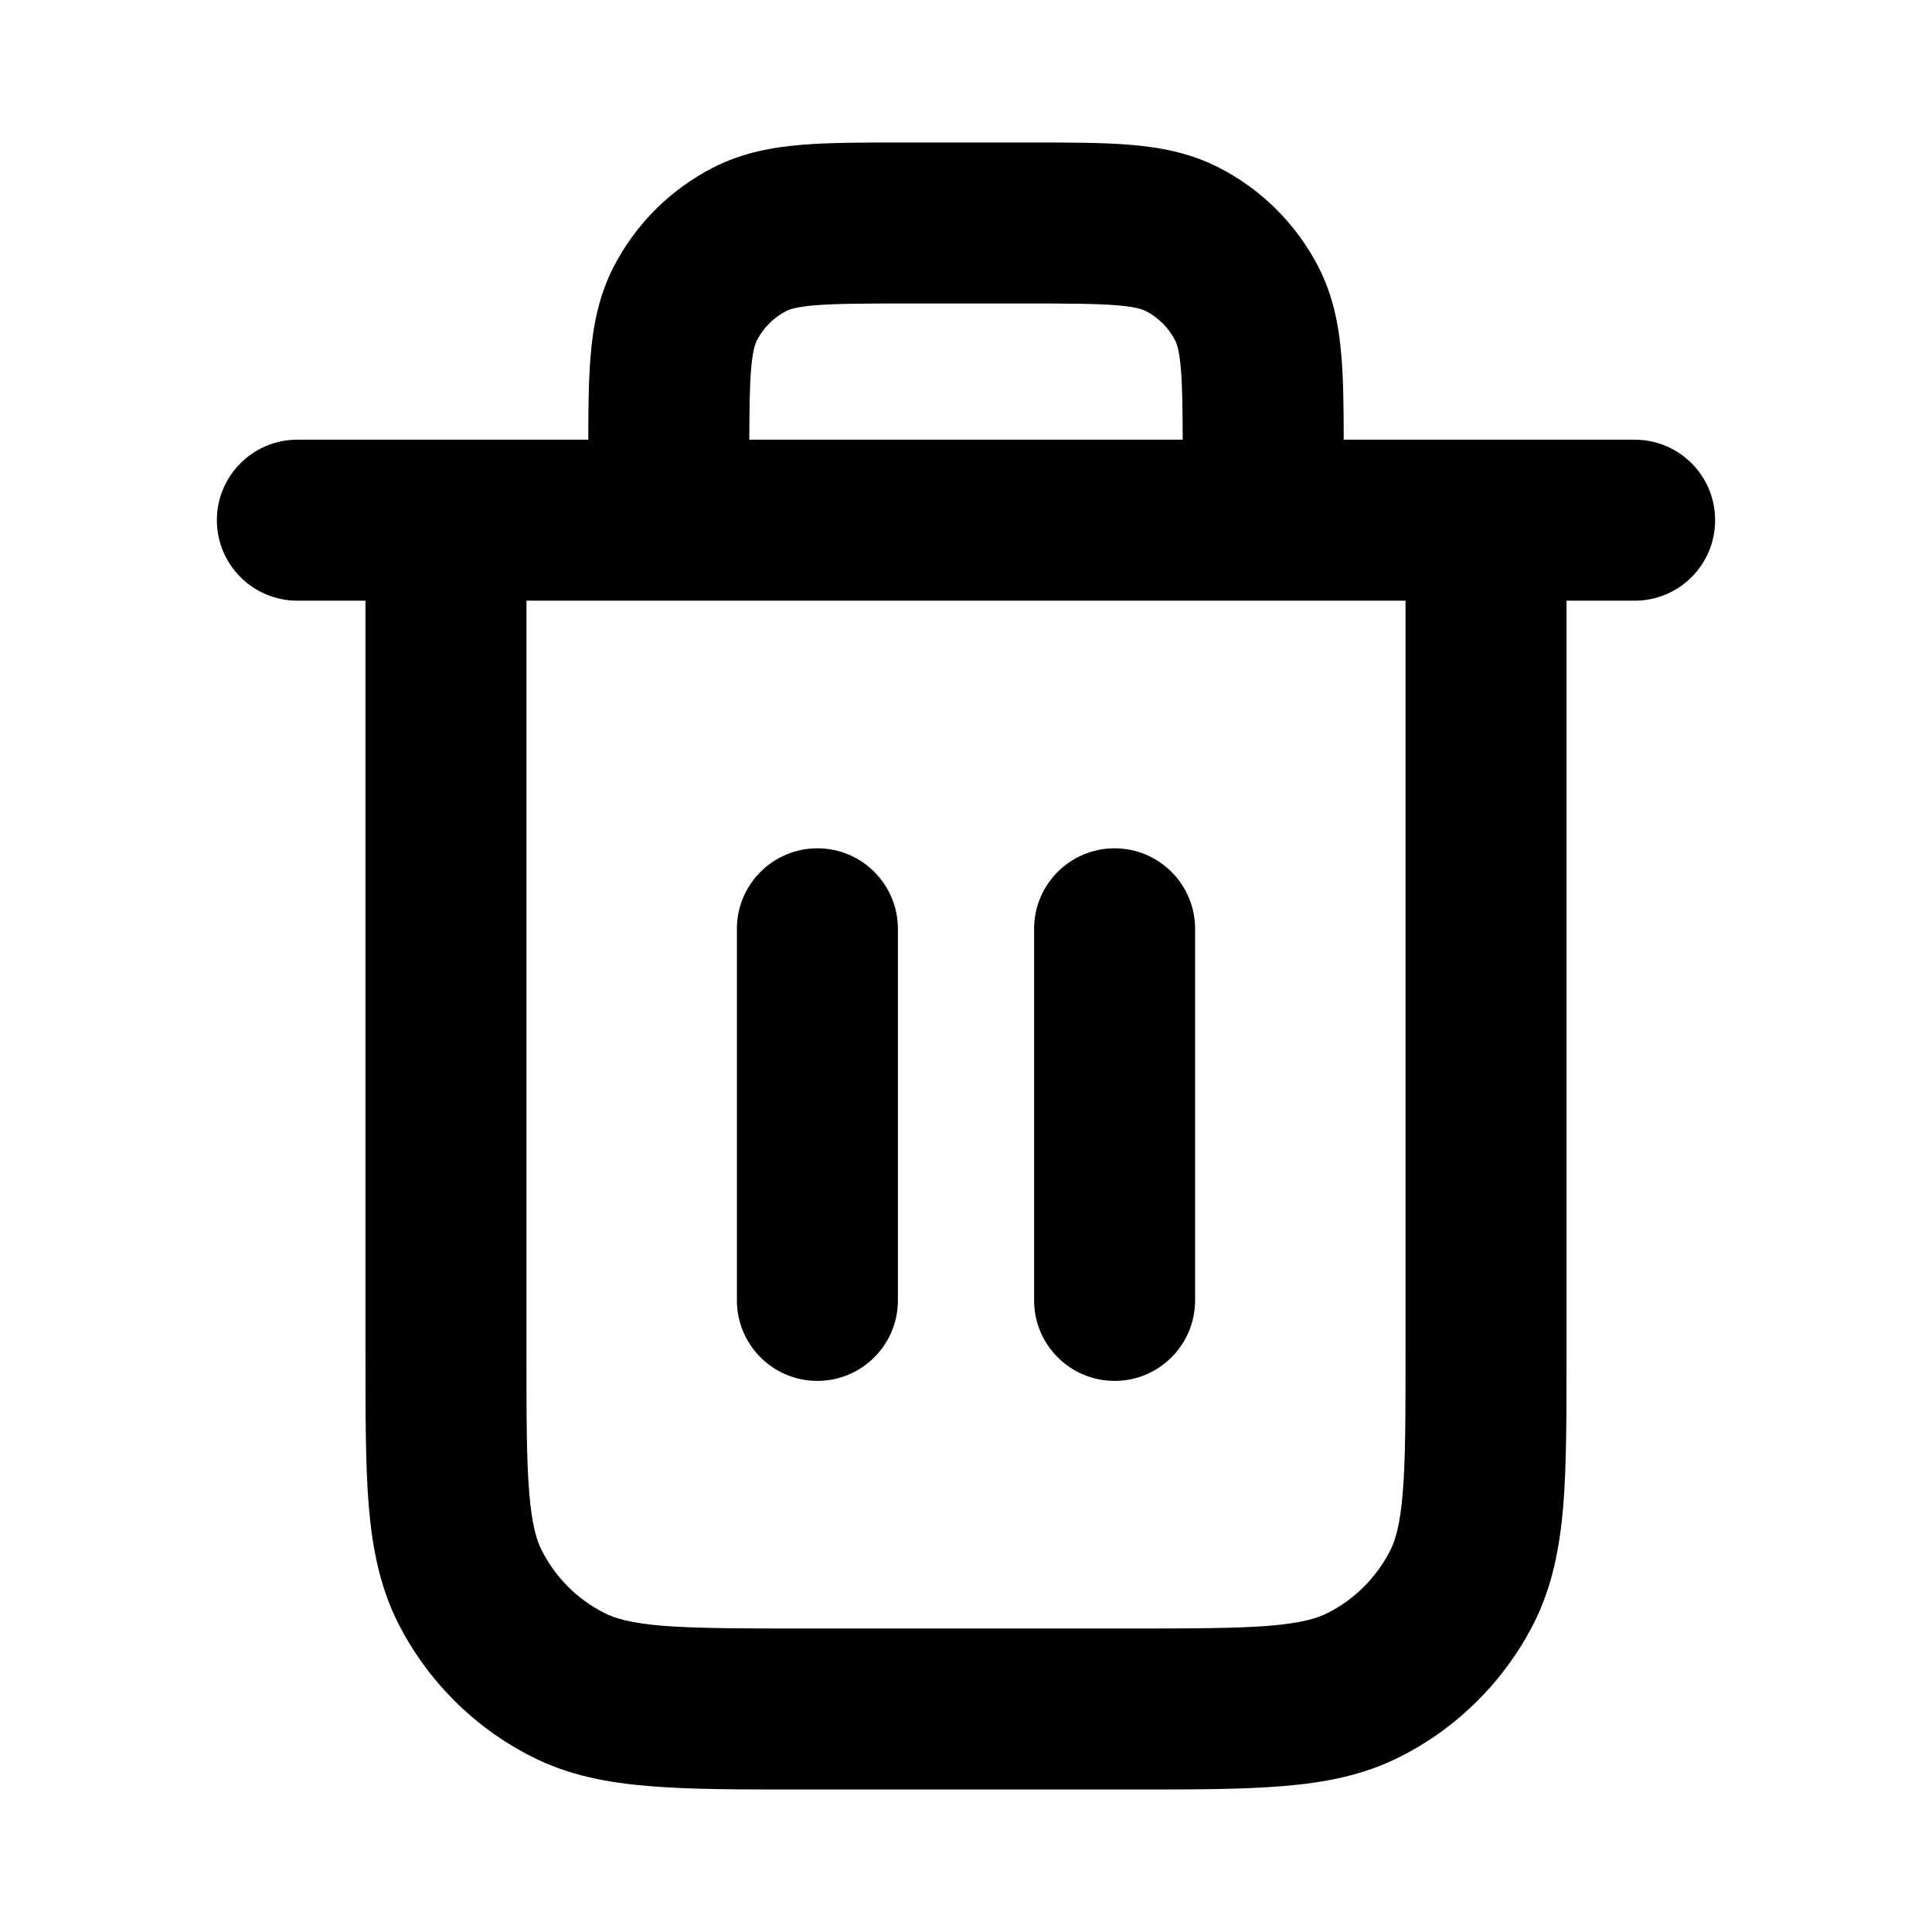 <svg xmlns="http://www.w3.org/2000/svg" viewBox="0 0 12 12">
    <path fill-rule="evenodd" clip-rule="evenodd"
        d="M5.612 0.885H6.388C6.63 0.885 6.842 0.885 7.016 0.899C7.201 0.914 7.388 0.948 7.569 1.04C7.837 1.177 8.054 1.394 8.191 1.662C8.283 1.843 8.317 2.03 8.332 2.215C8.344 2.362 8.346 2.535 8.346 2.731H10.153C10.43 2.731 10.653 2.955 10.653 3.231C10.653 3.507 10.43 3.731 10.153 3.731H9.73V8.42C9.73 8.79 9.73 9.098 9.71 9.35C9.688 9.611 9.642 9.856 9.525 10.086C9.344 10.44 9.056 10.729 8.701 10.909C8.471 11.027 8.227 11.073 7.965 11.094C7.714 11.115 7.406 11.115 7.036 11.115H4.964C4.594 11.115 4.286 11.115 4.035 11.094C3.773 11.073 3.529 11.027 3.299 10.909C2.944 10.729 2.656 10.44 2.475 10.086C2.358 9.856 2.312 9.611 2.29 9.35C2.27 9.098 2.27 8.79 2.27 8.42L2.27 3.731H1.847C1.571 3.731 1.347 3.507 1.347 3.231C1.347 2.955 1.571 2.731 1.847 2.731H3.654C3.654 2.535 3.656 2.362 3.668 2.215C3.683 2.03 3.717 1.843 3.809 1.662C3.946 1.394 4.163 1.177 4.431 1.04C4.612 0.948 4.799 0.914 4.984 0.899C5.158 0.885 5.37 0.885 5.612 0.885ZM3.27 3.731V8.4C3.27 8.796 3.27 9.062 3.287 9.268C3.303 9.468 3.332 9.566 3.366 9.632C3.451 9.798 3.586 9.934 3.753 10.018C3.818 10.052 3.916 10.081 4.116 10.098C4.322 10.114 4.589 10.115 4.985 10.115H7.015C7.411 10.115 7.678 10.114 7.884 10.098C8.084 10.081 8.182 10.052 8.247 10.018C8.414 9.934 8.549 9.798 8.634 9.632C8.668 9.566 8.697 9.468 8.713 9.268C8.73 9.062 8.73 8.796 8.73 8.4V3.731H3.27ZM7.346 2.731H4.654C4.655 2.537 4.656 2.403 4.665 2.296C4.675 2.173 4.692 2.133 4.7 2.116C4.741 2.036 4.805 1.972 4.885 1.931C4.902 1.923 4.942 1.906 5.065 1.896C5.194 1.886 5.364 1.885 5.631 1.885H6.369C6.636 1.885 6.806 1.886 6.935 1.896C7.058 1.906 7.098 1.923 7.115 1.931C7.195 1.972 7.259 2.036 7.3 2.116C7.308 2.133 7.325 2.173 7.335 2.296C7.344 2.403 7.345 2.537 7.346 2.731ZM5.077 5.269C5.353 5.269 5.577 5.493 5.577 5.769V8.077C5.577 8.353 5.353 8.577 5.077 8.577C4.801 8.577 4.577 8.353 4.577 8.077V5.769C4.577 5.493 4.801 5.269 5.077 5.269ZM6.923 5.269C7.199 5.269 7.423 5.493 7.423 5.769V8.077C7.423 8.353 7.199 8.577 6.923 8.577C6.647 8.577 6.423 8.353 6.423 8.077V5.769C6.423 5.493 6.647 5.269 6.923 5.269Z" />
</svg>